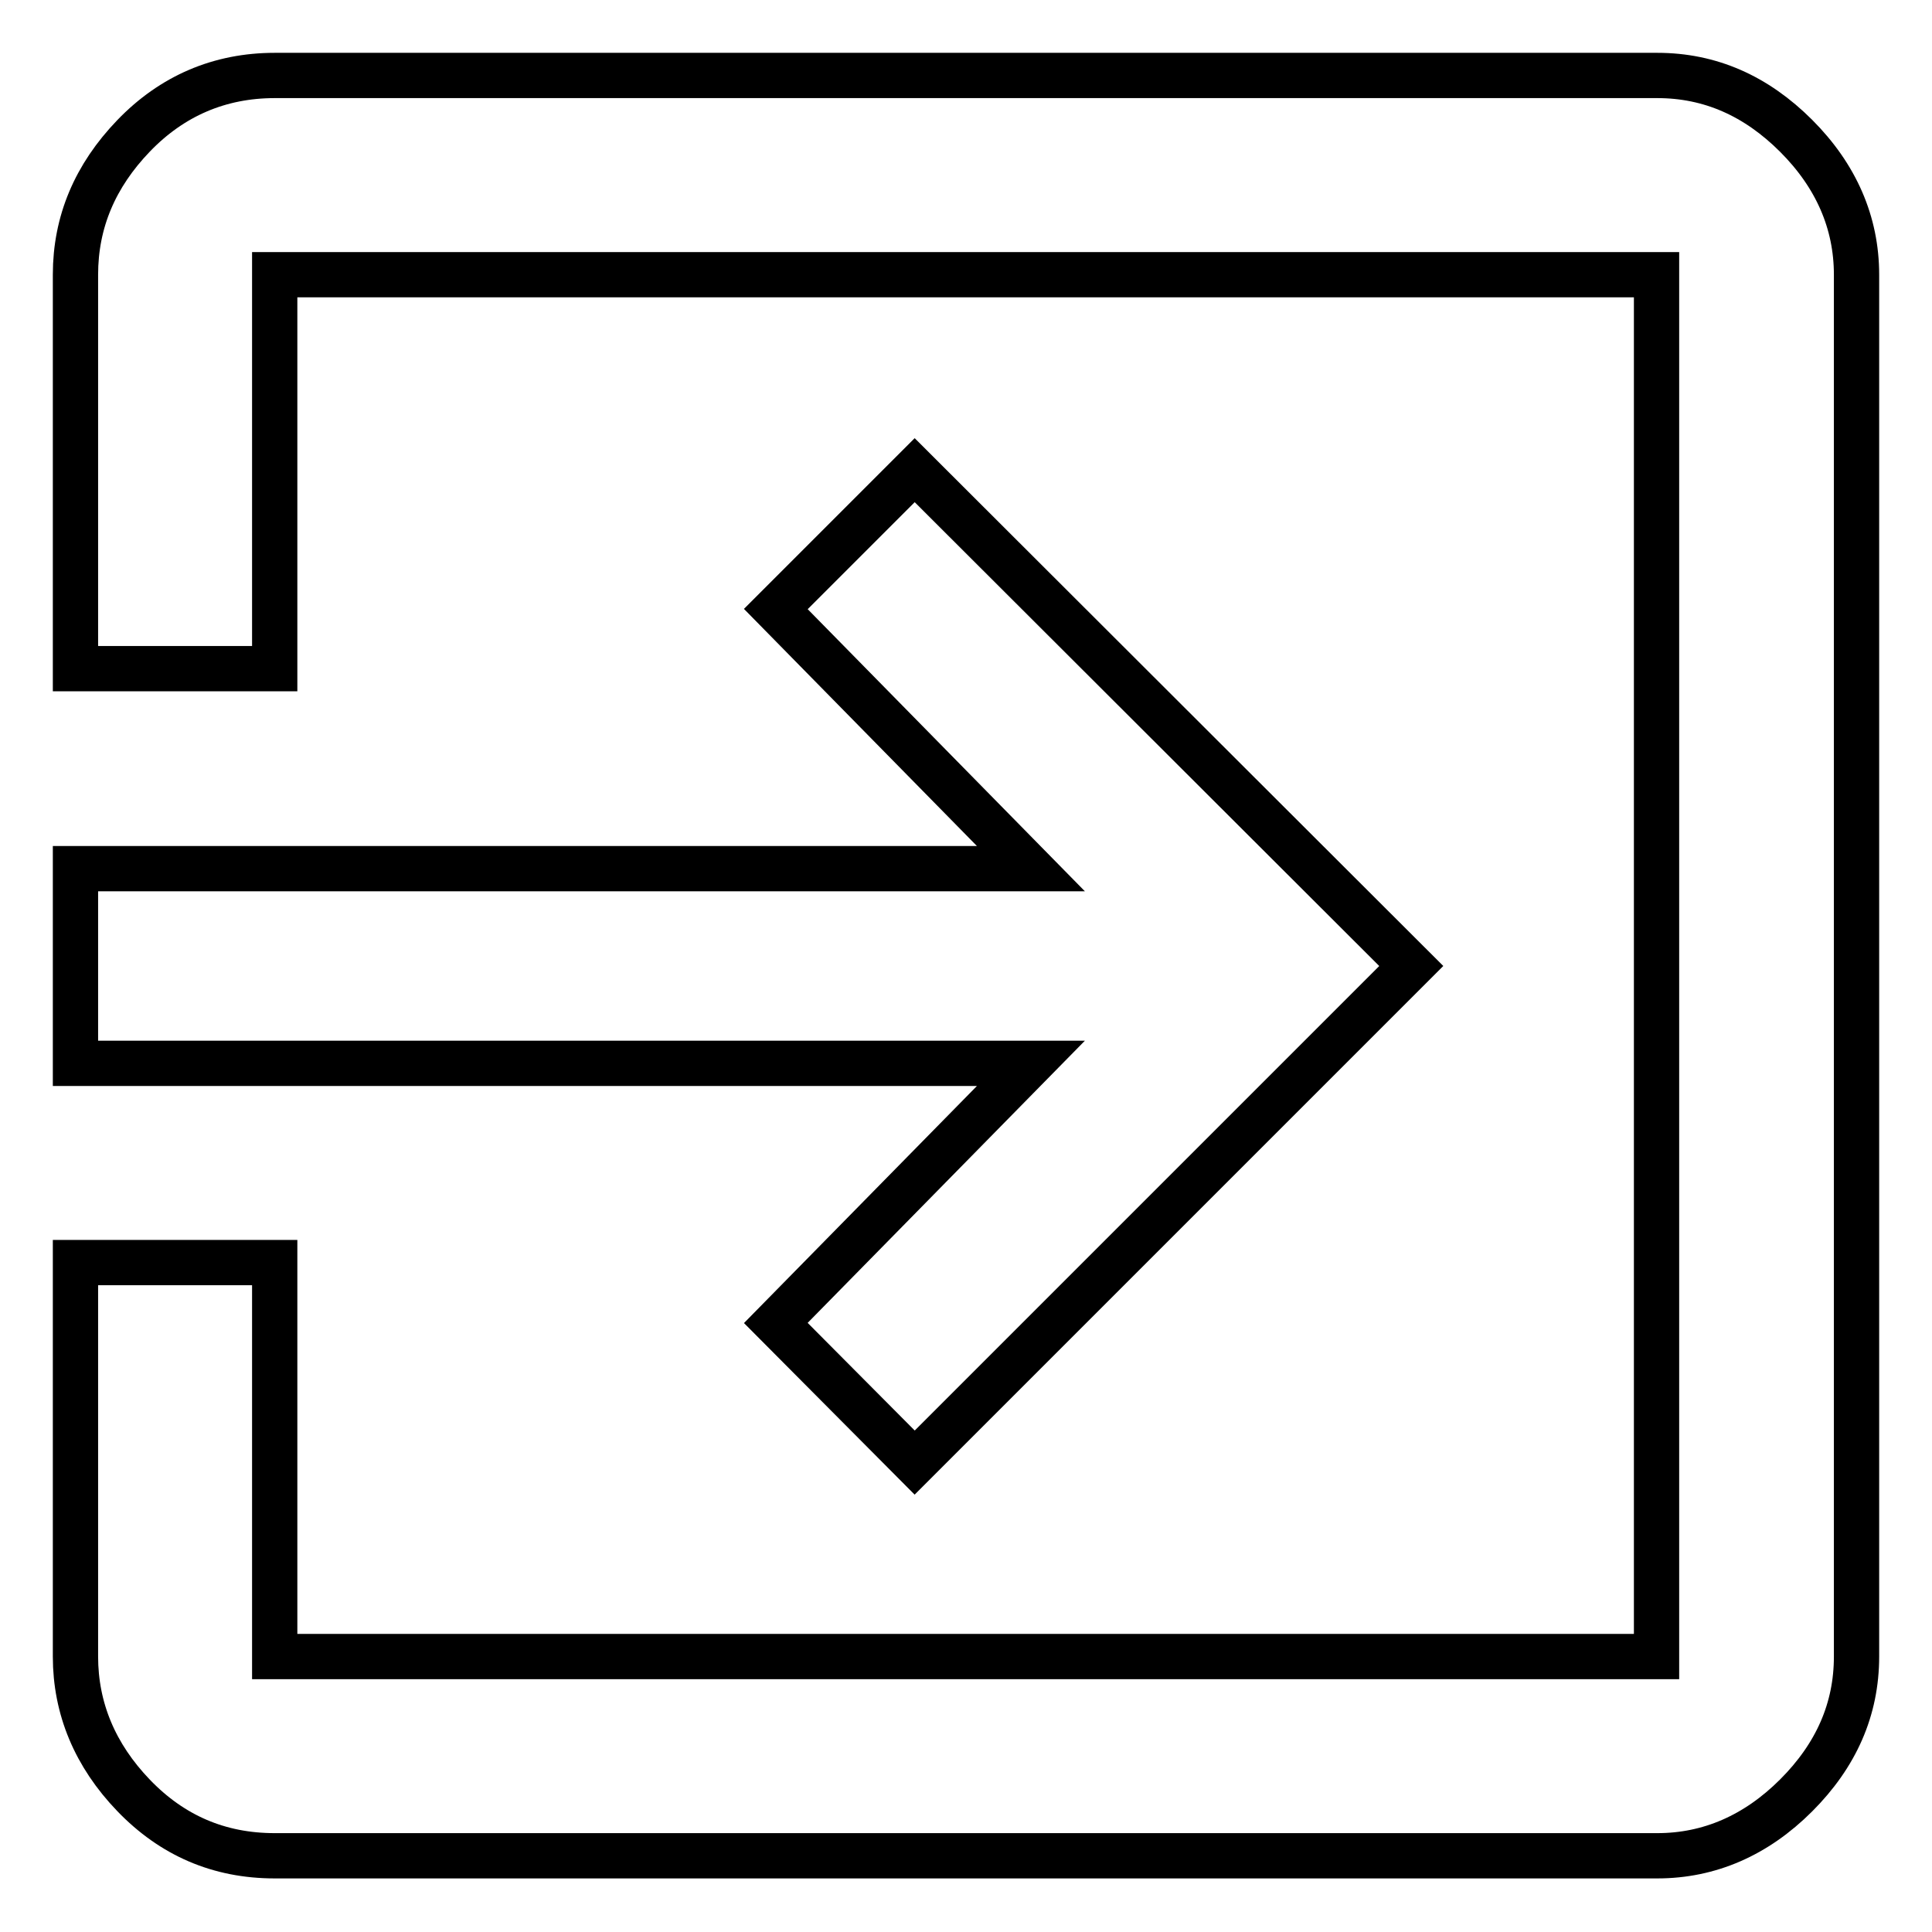 <?xml version="1.0" encoding="utf-8"?>
<!-- Svg Vector Icons : http://www.onlinewebfonts.com/icon -->
<!DOCTYPE svg PUBLIC "-//W3C//DTD SVG 1.1//EN" "http://www.w3.org/Graphics/SVG/1.1/DTD/svg11.dtd">
<svg version="1.1" xmlns="http://www.w3.org/2000/svg" xmlns:xlink="http://www.w3.org/1999/xlink" x="0px" y="0px" viewBox="0 0 256 256" enable-background="new 0 0 256 256" xml:space="preserve">
<g> <path stroke-width="6" fill-opacity="0" stroke="#000000"  d="M219.6,10c7,0,13.1,2.7,18.4,8c5.3,5.3,8,11.5,8,18.4v183.1c0,7-2.7,13.1-8,18.4c-5.3,5.3-11.5,8-18.4,8 H36.4c-7.4,0-13.6-2.7-18.7-8c-5.1-5.3-7.7-11.5-7.7-18.4v-52.2h26.4v52.2h183.1V36.4H36.4v52.2H10V36.4c0-7,2.6-13.1,7.7-18.4 c5.1-5.3,11.4-8,18.7-8H219.6z M102.8,175.3l33.8-34.4H10v-25.8h126.6l-33.8-34.4l18.4-18.4L187,128l-65.8,65.8L102.8,175.3z"/></g>
</svg>